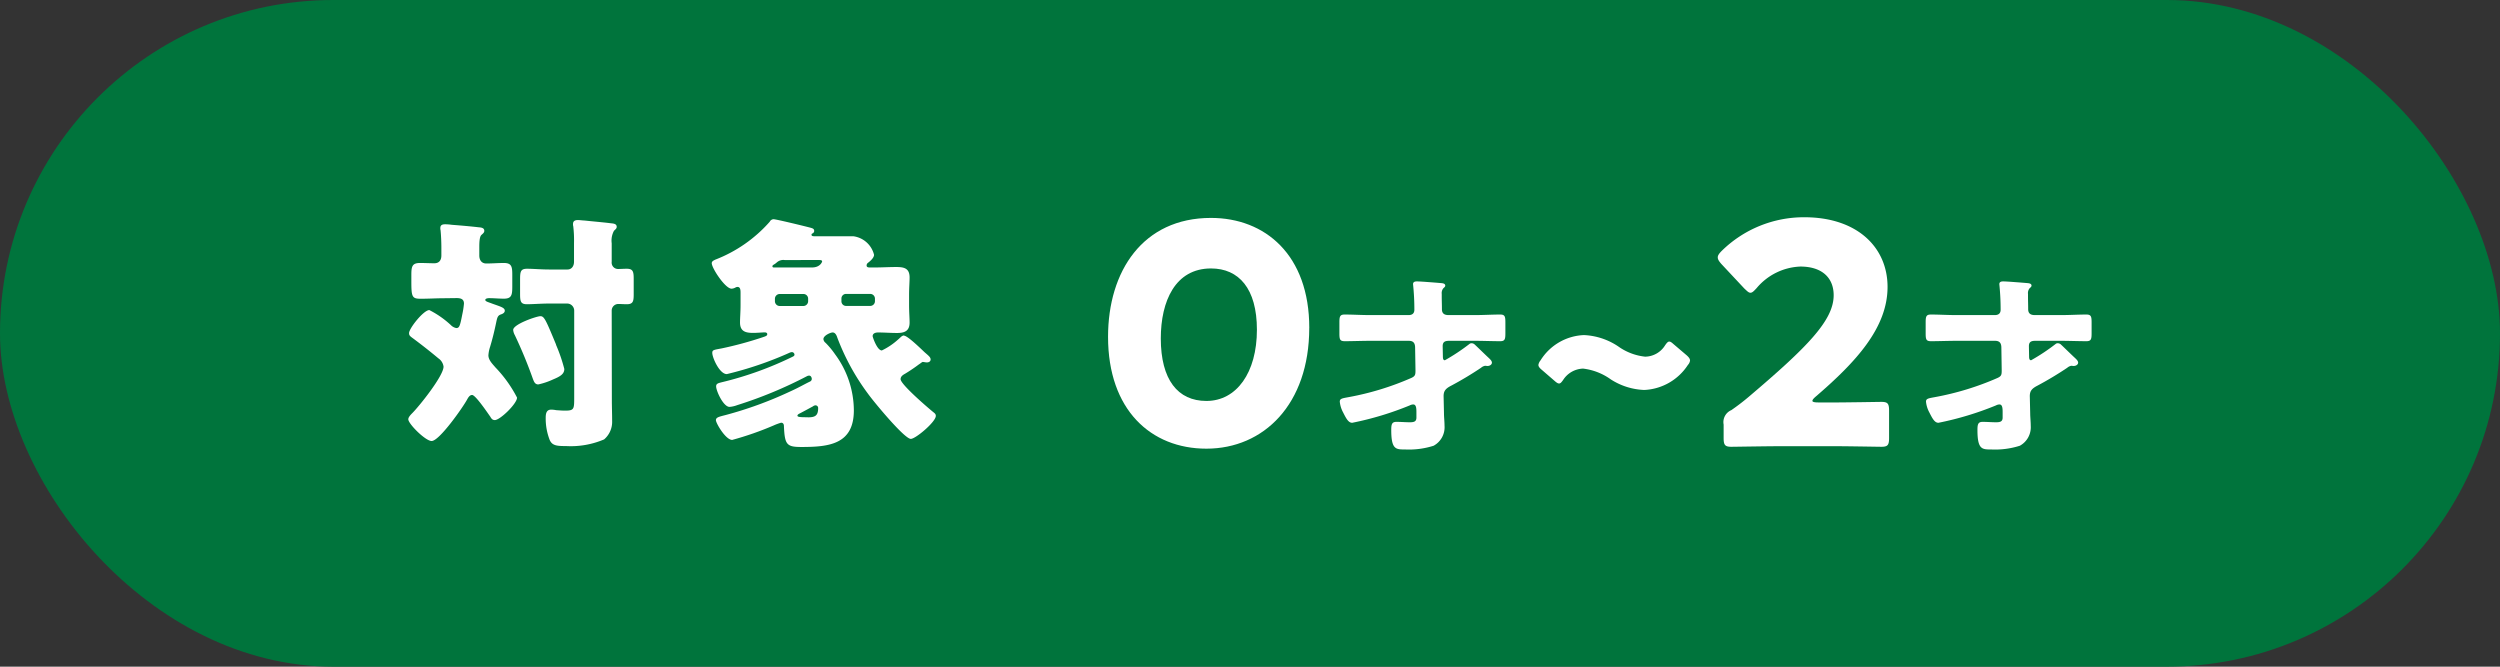 <svg xmlns="http://www.w3.org/2000/svg" width="150" height="40"><rect width="100%" height="100%" fill="#333333" stroke="none"/><g data-name="グループ 20289"><g data-name="グループ 20291" transform="translate(-28 -1675.837)"><rect data-name="長方形 235" width="150" height="40" rx="20" transform="translate(28 1675.837)" fill="#00743c"/><g data-name="グループ 20284" fill="#fff"><g data-name="グループ 20282"><path data-name="パス 25307" d="M54.674 1693.731c-.478 0-.959.031-1.438.031-.524 0-.555-.122-.555-1.082v-.345c0-.507.045-.719.524-.719.286 0 .572.017.855.017.3 0 .422-.2.422-.465v-.481c0-.314-.017-.719-.048-1.034a.447.447 0 01-.014-.136c0-.192.135-.223.3-.223a2.992 2.992 0 01.388.031c.543.042 1.081.088 1.622.15.133.011.328.028.328.21 0 .1-.062.15-.164.24-.122.1-.136.433-.136.748v.495c0 .269.136.479.422.479.343 0 .7-.031 1.048-.031.464 0 .509.212.509.7v.719c0 .512-.045.722-.509.722-.3 0-.583-.031-.886-.031-.057 0-.224.014-.224.107s.181.13.422.224c.495.178.747.241.747.419 0 .119-.105.181-.226.224-.193.062-.224.181-.283.45-.105.51-.224 1.005-.374 1.5a2.073 2.073 0 00-.1.507c0 .286.255.527.419.722a7.69 7.69 0 011.3 1.815c0 .36-1.017 1.348-1.334 1.348-.133 0-.2-.076-.269-.2-.15-.21-.886-1.306-1.093-1.306-.153 0-.241.167-.3.272-.241.45-1.665 2.489-2.129 2.489-.374 0-1.4-1.034-1.4-1.3 0-.1.076-.21.241-.374.419-.419 1.874-2.234 1.874-2.789a.717.717 0 00-.314-.5c-.5-.419-.977-.792-1.5-1.183-.21-.15-.255-.193-.255-.328 0-.286.872-1.382 1.215-1.382a5.637 5.637 0 011.291.9.6.6 0 00.328.179c.182 0 .224-.119.36-.824a5 5 0 00.1-.643c0-.286-.21-.331-.45-.331zm6.685 2.789a9.8 9.8 0 01.5 1.455c0 .3-.241.45-.674.628a4.278 4.278 0 01-.886.3c-.21 0-.266-.182-.329-.343a27.481 27.481 0 00-1.079-2.611.776.776 0 01-.1-.317c0-.342 1.407-.824 1.633-.824s.318.2.943 1.711m3.344 3.284c0 .433.017.855.017 1.288a1.388 1.388 0 01-.481 1.11 5.084 5.084 0 01-2.279.4c-.57 0-.839-.028-.989-.373a3.55 3.55 0 01-.237-1.306c0-.238.025-.507.328-.507a1.606 1.606 0 01.3.032c.167.011.36.028.527.028.555 0 .555-.091.555-.81v-5.2a.426.426 0 00-.419-.416h-1.076c-.464 0-1.005.042-1.336.042-.391 0-.416-.178-.416-.643v-.826c0-.479.025-.66.416-.66s.841.045 1.336.045h1.093c.238 0 .391-.192.391-.464v-1.124a7.275 7.275 0 00-.045-1.005.416.416 0 01-.015-.136c0-.193.136-.238.3-.238.1 0 .286.028.39.028.541.06 1.065.1 1.6.167.136.014.331.029.331.21 0 .1-.059.136-.164.241a1.232 1.232 0 00-.136.747v1.11a.382.382 0 00.391.433c.164 0 .331-.014.51-.014.373 0 .419.167.419.6v.943c0 .422-.046.586-.419.586-.165 0-.332-.014-.493-.014a.394.394 0 00-.408.405z"/><path data-name="パス 25308" d="M82.249 1695.98c.209 0 1.033.81 1.226.991.24.21.362.3.362.433 0 .119-.105.179-.226.179-.074 0-.193-.029-.241-.029s-.119.074-.238.148a9.854 9.854 0 01-.824.557c-.136.074-.272.165-.272.329 0 .314 1.665 1.738 1.982 1.993.074.06.131.105.131.21 0 .359-1.212 1.379-1.5 1.379-.391 0-2.263-2.277-2.563-2.7a13.76 13.76 0 01-1.846-3.372c-.042-.133-.119-.314-.283-.314-.119 0-.552.181-.552.4a.319.319 0 00.13.223 4.96 4.96 0 01.572.691 5.688 5.688 0 011.124 3.358c0 2.039-1.483 2.2-3.148 2.2-.884 0-1-.136-1.048-1.257 0-.105-.045-.2-.167-.2a3.2 3.2 0 00-.447.164 18.847 18.847 0 01-2.489.869c-.391 0-.977-1.005-.977-1.183s.2-.21.6-.315a23.078 23.078 0 003.794-1.381c.6-.269.943-.479 1.258-.626a.174.174 0 00.1-.153c0-.045-.028-.2-.161-.2a.3.3 0 00-.122.031 25.549 25.549 0 01-4.185 1.738 1.706 1.706 0 01-.464.108c-.374 0-.807-.96-.807-1.232 0-.167.133-.192.311-.241a20.645 20.645 0 004.29-1.543c.031-.017.1-.045.1-.121a.162.162 0 00-.15-.151.425.425 0 00-.133.032 21.232 21.232 0 01-3.777 1.288c-.439 0-.872-.988-.872-1.274 0-.179.09-.179.569-.269a22.064 22.064 0 002.474-.674c.181-.059.255-.091.255-.178s-.088-.108-.15-.108c-.147 0-.45.031-.691.031-.464 0-.793-.09-.793-.628 0-.272.032-.632.032-1.037v-.747c0-.167-.015-.346-.182-.346a.27.27 0 00-.136.043.525.525 0 01-.223.062c-.377 0-1.187-1.232-1.187-1.529 0-.119.122-.167.21-.212a8.374 8.374 0 003.27-2.277.266.266 0 01.227-.15c.161 0 1.931.433 2.217.51.15.042.223.074.223.2a.175.175 0 01-.119.15.076.076 0 00-.042.074c0 .088.119.088.178.088h2.328a1.48 1.48 0 011.246 1.112c0 .179-.224.374-.36.479a.2.2 0 00-.087.164c0 .119.13.119.223.119h.224c.45 0 .883-.028 1.333-.028.468 0 .8.073.8.628 0 .255-.031.632-.031 1.023v.642c0 .405.031.782.031 1.037 0 .523-.317.628-.764.628-.377 0-.751-.031-1.124-.031-.15 0-.329.045-.329.227 0 .042.266.852.552.852a4.092 4.092 0 00.96-.643c.178-.15.241-.255.377-.255m-7.169-4.527a.59.59 0 00-.479.15.932.932 0 01-.164.119c-.077.045-.091.073-.091.105 0 .073.06.073.119.073h2.248c.51 0 .615-.345.615-.357 0-.062-.043-.09-.179-.09zm-.284 2.038a.289.289 0 00-.3.286v.148a.289.289 0 00.3.286h1.393a.289.289 0 00.3-.286v-.148a.281.281 0 00-.3-.286zm1.677 7.4c.421 0 .617-.088.617-.553a.159.159 0 00-.164-.167.272.272 0 00-.15.063c-.136.073-.66.359-.81.433-.063.031-.119.076-.119.119 0 .09.161.1.626.1m2.3-7.4a.275.275 0 00-.286.286v.148a.275.275 0 00.286.286h1.425a.284.284 0 00.3-.286v-.148a.284.284 0 00-.3-.286z"/></g><g data-name="グループ 20283"><path data-name="パス 25309" d="M106.555 1695.512c0 4.585-2.733 7.245-6.172 7.245-3.329 0-5.9-2.329-5.9-6.71 0-3.938 2.088-7.135 6.174-7.135 3.254 0 5.9 2.219 5.9 6.6m-8.909.628c0 2.476 1.017 3.754 2.737 3.754 1.81 0 3.03-1.7 3.03-4.272 0-2.477-1.089-3.678-2.754-3.678-2.143 0-3.013 1.958-3.013 4.2"/><path data-name="パス 25310" d="M112.907 1696.707c0-.264-.089-.421-.377-.421h-2.343c-.5 0-1 .023-1.5.023-.3 0-.323-.112-.323-.491v-.62c0-.355.023-.489.311-.489.5 0 1.011.033 1.51.033h2.332c.2 0 .345-.087.345-.321a14.673 14.673 0 00-.079-1.532c0-.146.122-.167.234-.167.233 0 1.177.078 1.443.1.1.01.255.022.255.154 0 .067-.056.1-.123.168a.461.461 0 00-.088.333v.145c0 .243.011.487.011.72v.045c0 .268.156.355.4.355h1.589c.512 0 1.011-.033 1.511-.033.288 0 .308.134.308.489v.62c0 .355-.02.491-.308.491-.5 0-1-.023-1.511-.023h-1.564c-.258 0-.38.078-.38.321l.012.589c0 .144.012.256.122.256a12.021 12.021 0 001.488-.989.207.207 0 01.111-.032.285.285 0 01.189.077c.179.166.609.588.776.743.144.135.257.233.257.345s-.123.2-.267.2c-.045 0-.1-.012-.145-.012a.527.527 0 00-.243.121 20.3 20.3 0 01-1.776 1.066c-.347.178-.479.323-.467.678l.022.988c0 .222.033.5.033.745a1.262 1.262 0 01-.656 1.2 4.887 4.887 0 01-1.719.223c-.546 0-.822 0-.822-1.167 0-.333.034-.489.31-.489s.532.024.8.024c.244 0 .4-.034.4-.28v-.288c0-.232 0-.5-.189-.5a.455.455 0 00-.211.056 18.634 18.634 0 01-3.452 1.043c-.224 0-.356-.243-.546-.621a1.7 1.7 0 01-.2-.645c0-.189.144-.2.546-.276a16.929 16.929 0 003.739-1.145c.245-.111.257-.2.257-.466z"/><path data-name="パス 25311" d="M129.404 1697.464a.5.5 0 01-.131.271 3.3 3.3 0 01-2.619 1.5 3.975 3.975 0 01-2.007-.635 3.571 3.571 0 00-1.66-.647 1.476 1.476 0 00-1.194.675c-.1.142-.166.219-.244.219s-.156-.053-.273-.156l-.765-.661c-.142-.116-.207-.207-.207-.3a.575.575 0 01.128-.271 3.218 3.218 0 012.607-1.517 4 4 0 012.047.674 3.386 3.386 0 001.622.621 1.431 1.431 0 001.2-.686c.1-.142.168-.22.246-.22s.142.052.261.156l.791.673c.128.117.194.206.194.3"/><path data-name="パス 25312" d="M137.797 1699.986c.962 0 2.958-.036 3.087-.036.388 0 .461.11.461.535v1.622c0 .426-.073.537-.461.537-.129 0-2.125-.037-3.087-.037h-2.643c-.98 0-3.144.037-3.272.037-.39 0-.464-.111-.464-.537v-.794a.782.782 0 01.464-.869c.37-.259.664-.48 1.017-.777 3.53-2.994 5.121-4.6 5.121-6.118 0-1.017-.668-1.719-2-1.719a3.605 3.605 0 00-2.623 1.294c-.168.183-.261.278-.371.278s-.2-.1-.371-.259l-1.367-1.461c-.148-.168-.222-.278-.222-.406 0-.112.074-.222.241-.39a7.037 7.037 0 014.954-2.014c3.179 0 4.992 1.812 4.992 4.178 0 2.459-1.9 4.511-4.308 6.581-.149.129-.2.2-.2.259s.112.093.333.093z"/><path data-name="パス 25313" d="M148.082 1696.707c0-.264-.089-.421-.377-.421h-2.342c-.5 0-1 .023-1.5.023-.3 0-.323-.112-.323-.491v-.62c0-.355.022-.489.31-.489.5 0 1.011.033 1.511.033h2.33c.2 0 .347-.087.347-.321a14.86 14.86 0 00-.078-1.532c0-.146.12-.167.232-.167.233 0 1.177.078 1.443.1.1.01.256.022.256.154 0 .067-.057.1-.124.168a.461.461 0 00-.087.333v.145c0 .243.01.487.01.72v.045c0 .268.156.355.4.355h1.587c.511 0 1.011-.033 1.51-.033.288 0 .309.134.309.489v.62c0 .355-.021.491-.309.491-.5 0-1-.023-1.51-.023h-1.565c-.258 0-.378.078-.378.321l.011.589c0 .144.012.256.122.256a11.864 11.864 0 001.487-.989.205.205 0 01.112-.032.291.291 0 01.189.077c.178.166.609.588.775.743.146.135.258.233.258.345s-.124.2-.268.2c-.045 0-.1-.012-.144-.012a.526.526 0 00-.244.121 20.453 20.453 0 01-1.776 1.066c-.345.178-.479.323-.467.678l.023.988c0 .222.032.5.032.745a1.263 1.263 0 01-.655 1.2 4.9 4.9 0 01-1.72.223c-.545 0-.822 0-.822-1.167 0-.333.035-.489.311-.489s.532.024.8.024c.243 0 .4-.034.4-.28v-.288c0-.232 0-.5-.188-.5a.449.449 0 00-.211.056 18.62 18.62 0 01-3.453 1.043c-.223 0-.355-.243-.546-.621a1.717 1.717 0 01-.2-.645c0-.189.144-.2.546-.276a16.912 16.912 0 003.739-1.145c.245-.111.257-.2.257-.466z"/></g></g></g></g></svg>